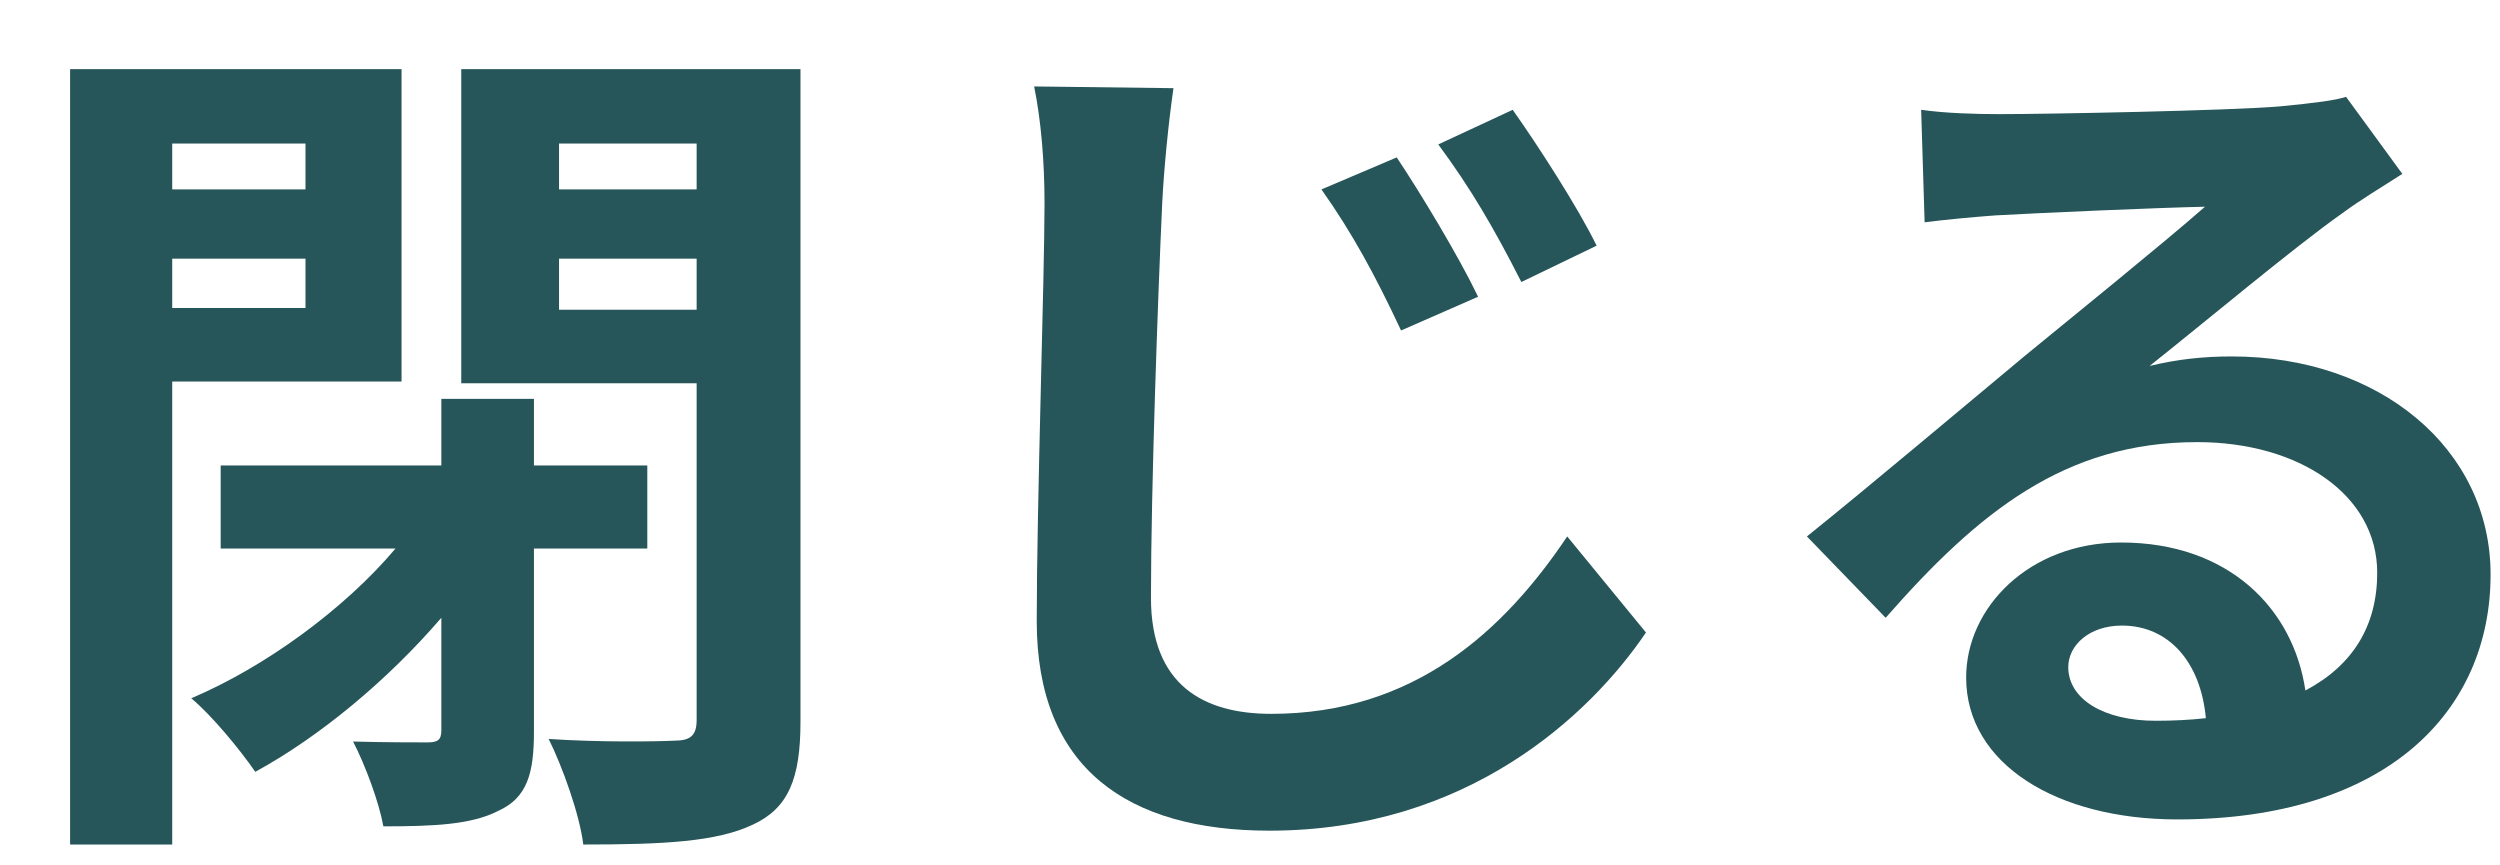 <svg width="26" height="9" viewBox="0 0 26 9" fill="none" xmlns="http://www.w3.org/2000/svg">
<path d="M3.177 1.493V1.97H1.791V1.493H3.177ZM1.791 3.203V2.69H3.177V3.203H1.791ZM4.176 3.968V0.719H0.729V8.783H1.791V3.968H4.176ZM6.732 5.705V4.841H5.553V4.148H4.59V4.841H2.295V5.705H4.113C3.582 6.335 2.754 6.938 1.989 7.262C2.205 7.442 2.493 7.793 2.655 8.027C3.33 7.658 4.032 7.073 4.59 6.425V7.595C4.59 7.694 4.554 7.721 4.446 7.721C4.338 7.721 4.005 7.721 3.672 7.712C3.798 7.955 3.942 8.342 3.987 8.594C4.518 8.594 4.905 8.576 5.184 8.432C5.481 8.297 5.553 8.045 5.553 7.613V5.705H6.732ZM5.814 3.221V2.69H7.245V3.221H5.814ZM7.245 1.493V1.97H5.814V1.493H7.245ZM8.325 0.719H4.797V3.986H7.245V7.487C7.245 7.649 7.182 7.703 7.011 7.703C6.831 7.712 6.228 7.721 5.706 7.685C5.85 7.973 6.03 8.477 6.066 8.783C6.894 8.783 7.452 8.756 7.83 8.576C8.199 8.405 8.325 8.099 8.325 7.505V0.719Z" fill="#265659"/>
<path d="M14.526 1.637L13.743 1.97C14.067 2.429 14.301 2.861 14.571 3.437L15.372 3.086C15.174 2.672 14.778 2.015 14.526 1.637ZM15.732 1.142L14.958 1.502C15.291 1.952 15.534 2.366 15.822 2.933L16.605 2.555C16.407 2.15 15.993 1.511 15.732 1.142ZM12.204 0.917L10.755 0.899C10.827 1.25 10.863 1.682 10.863 2.114C10.863 2.888 10.782 5.255 10.782 6.461C10.782 7.991 11.727 8.639 13.203 8.639C15.255 8.639 16.533 7.442 17.118 6.578L16.299 5.579C15.642 6.56 14.706 7.424 13.221 7.424C12.519 7.424 11.97 7.127 11.97 6.218C11.97 5.093 12.042 3.086 12.087 2.114C12.105 1.754 12.15 1.295 12.204 0.917Z" fill="#265659"/>
<path d="M21.51 6.938C21.51 6.713 21.726 6.506 22.068 6.506C22.554 6.506 22.887 6.884 22.941 7.469C22.779 7.487 22.608 7.496 22.419 7.496C21.879 7.496 21.51 7.271 21.51 6.938ZM19.98 1.142L20.016 2.312C20.223 2.285 20.511 2.258 20.754 2.24C21.231 2.213 22.473 2.159 22.932 2.15C22.491 2.537 21.555 3.293 21.051 3.707C20.52 4.148 19.431 5.066 18.792 5.579L19.611 6.425C20.574 5.327 21.474 4.598 22.851 4.598C23.913 4.598 24.723 5.147 24.723 5.957C24.723 6.506 24.471 6.92 23.976 7.181C23.85 6.326 23.175 5.642 22.059 5.642C21.105 5.642 20.448 6.317 20.448 7.046C20.448 7.946 21.393 8.522 22.644 8.522C24.822 8.522 25.902 7.397 25.902 5.975C25.902 4.661 24.741 3.707 23.211 3.707C22.923 3.707 22.653 3.734 22.356 3.806C22.923 3.356 23.868 2.564 24.354 2.222C24.561 2.069 24.777 1.943 24.984 1.808L24.399 1.007C24.291 1.043 24.084 1.07 23.715 1.106C23.202 1.151 21.276 1.187 20.799 1.187C20.547 1.187 20.232 1.178 19.98 1.142Z" fill="#265659"/>
</svg>
